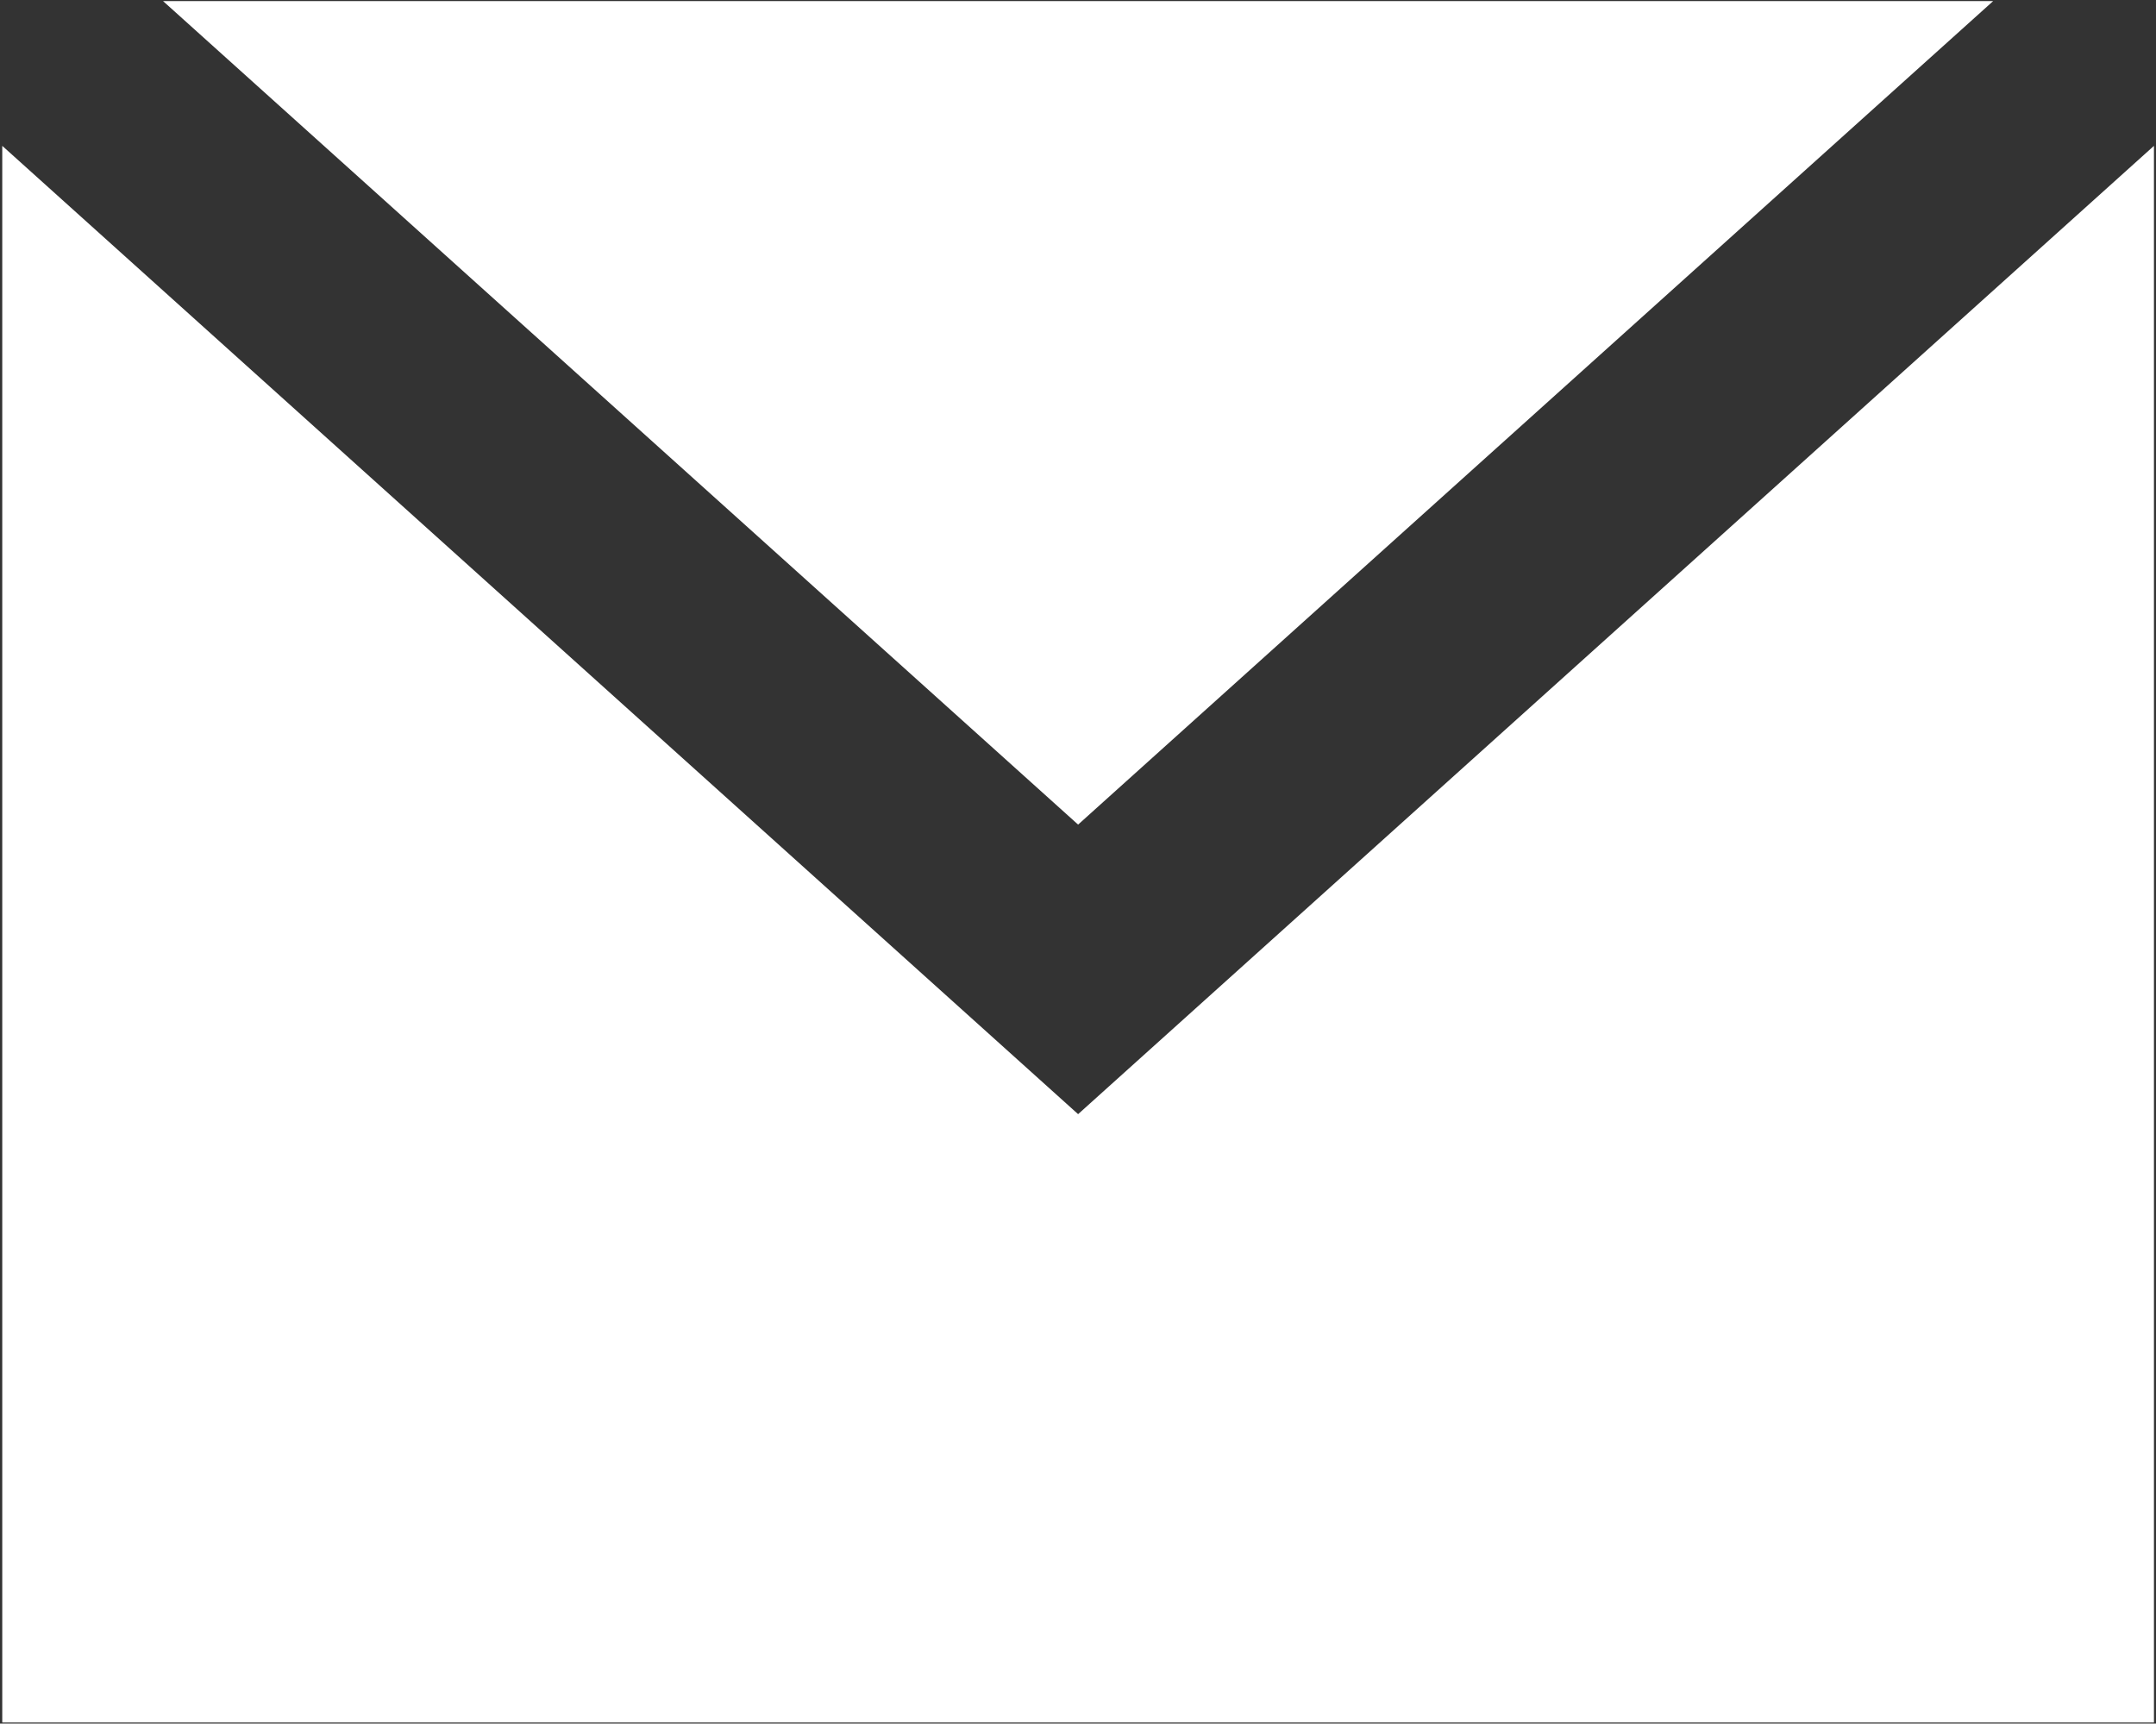 <?xml version="1.0" encoding="UTF-8"?> <svg xmlns="http://www.w3.org/2000/svg" width="668" height="534" viewBox="0 0 668 534" fill="none"><rect x="0" y="0" width="668" height="534" fill="#333333" stroke="none"/> <path fill-rule="evenodd" clip-rule="evenodd" d="M0.698 45.187L334.032 345.189L667.365 45.188L667.365 533.677H0.699L0.698 45.187ZM617.535 0.343L334.032 255.477L50.526 0.343H617.535Z" fill="white"></path> </svg> 